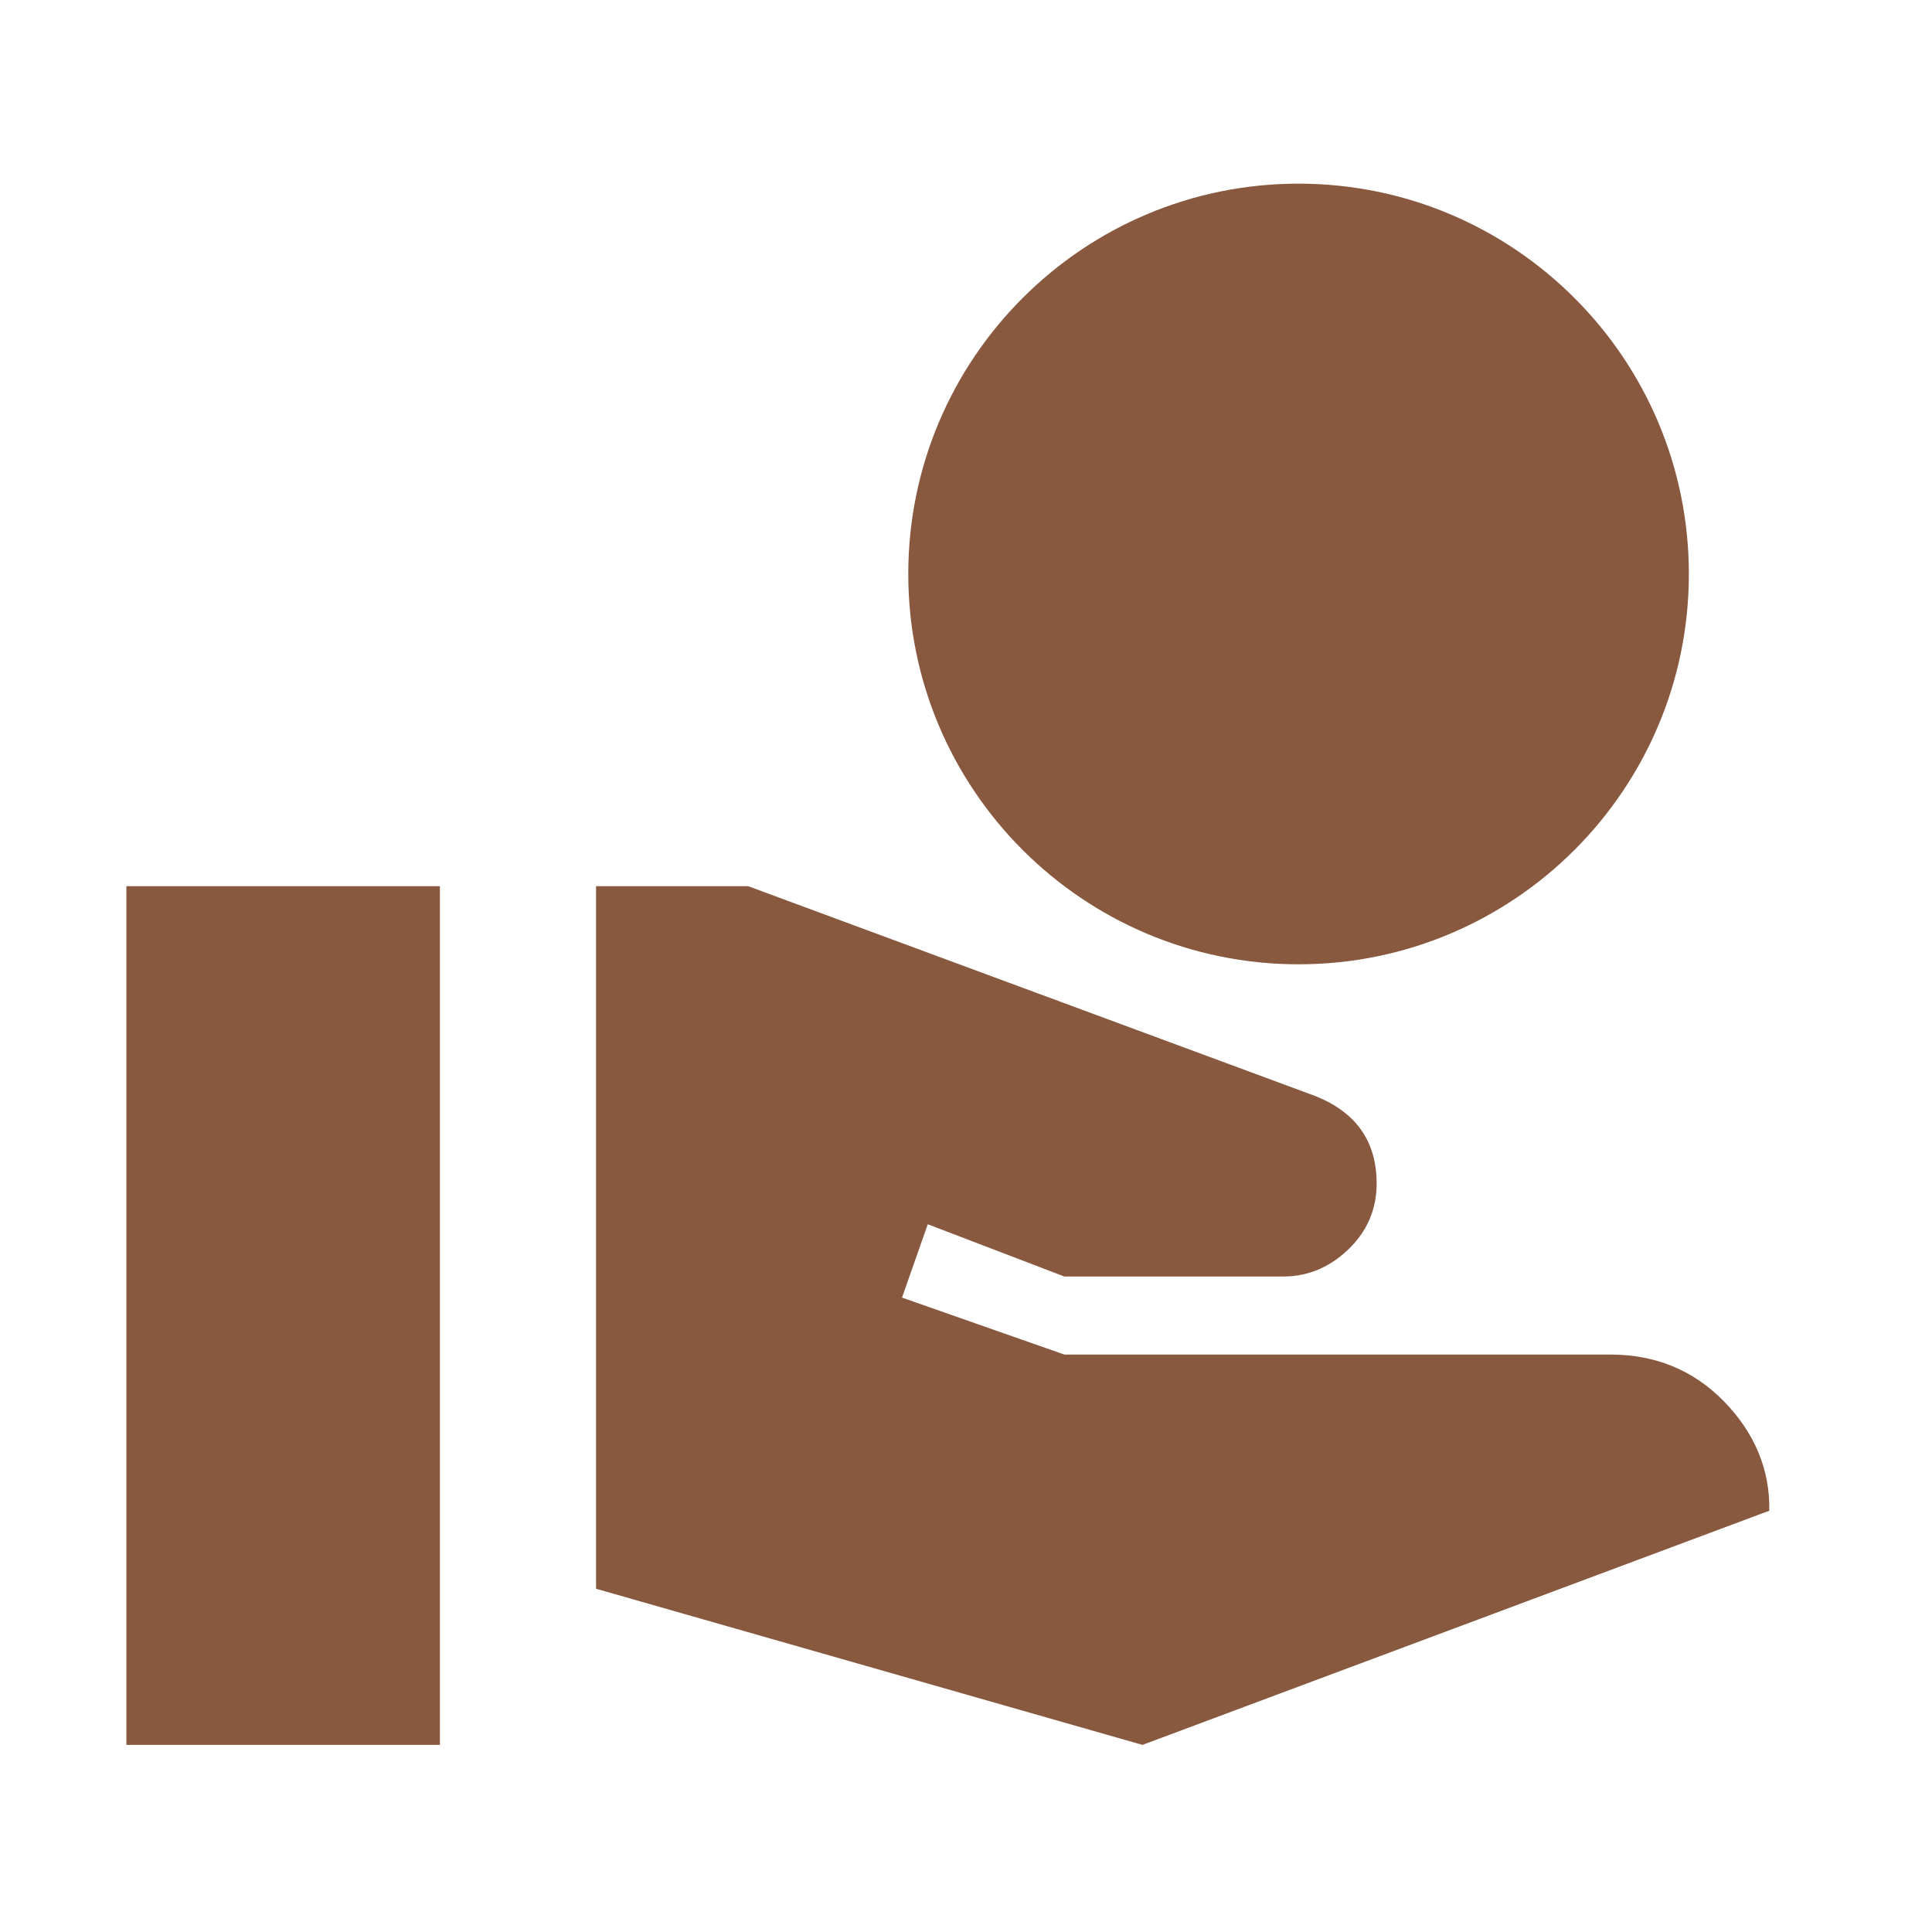 <svg width="33" height="33" viewBox="0 0 33 33" fill="none" xmlns="http://www.w3.org/2000/svg">
<path d="M22.18 16.471C25.86 16.471 28.847 13.484 28.847 9.804C28.847 6.124 25.86 3.137 22.18 3.137C18.5 3.137 15.514 6.124 15.514 9.804C15.514 13.484 18.5 16.471 22.18 16.471ZM29.447 23.937C28.927 23.404 28.274 23.137 27.514 23.137H18.18L15.407 22.164L15.847 20.911L18.18 21.804H21.914C22.381 21.804 22.754 21.617 23.061 21.311C23.367 21.004 23.514 20.631 23.514 20.217C23.514 19.497 23.167 19.004 22.474 18.724L12.78 15.137H10.181V27.137L19.514 29.804L30.221 25.804C30.234 25.097 29.967 24.471 29.447 23.937ZM7.514 15.137H2.159V29.804H7.514V15.137Z" fill="#88583F"/>
</svg>

